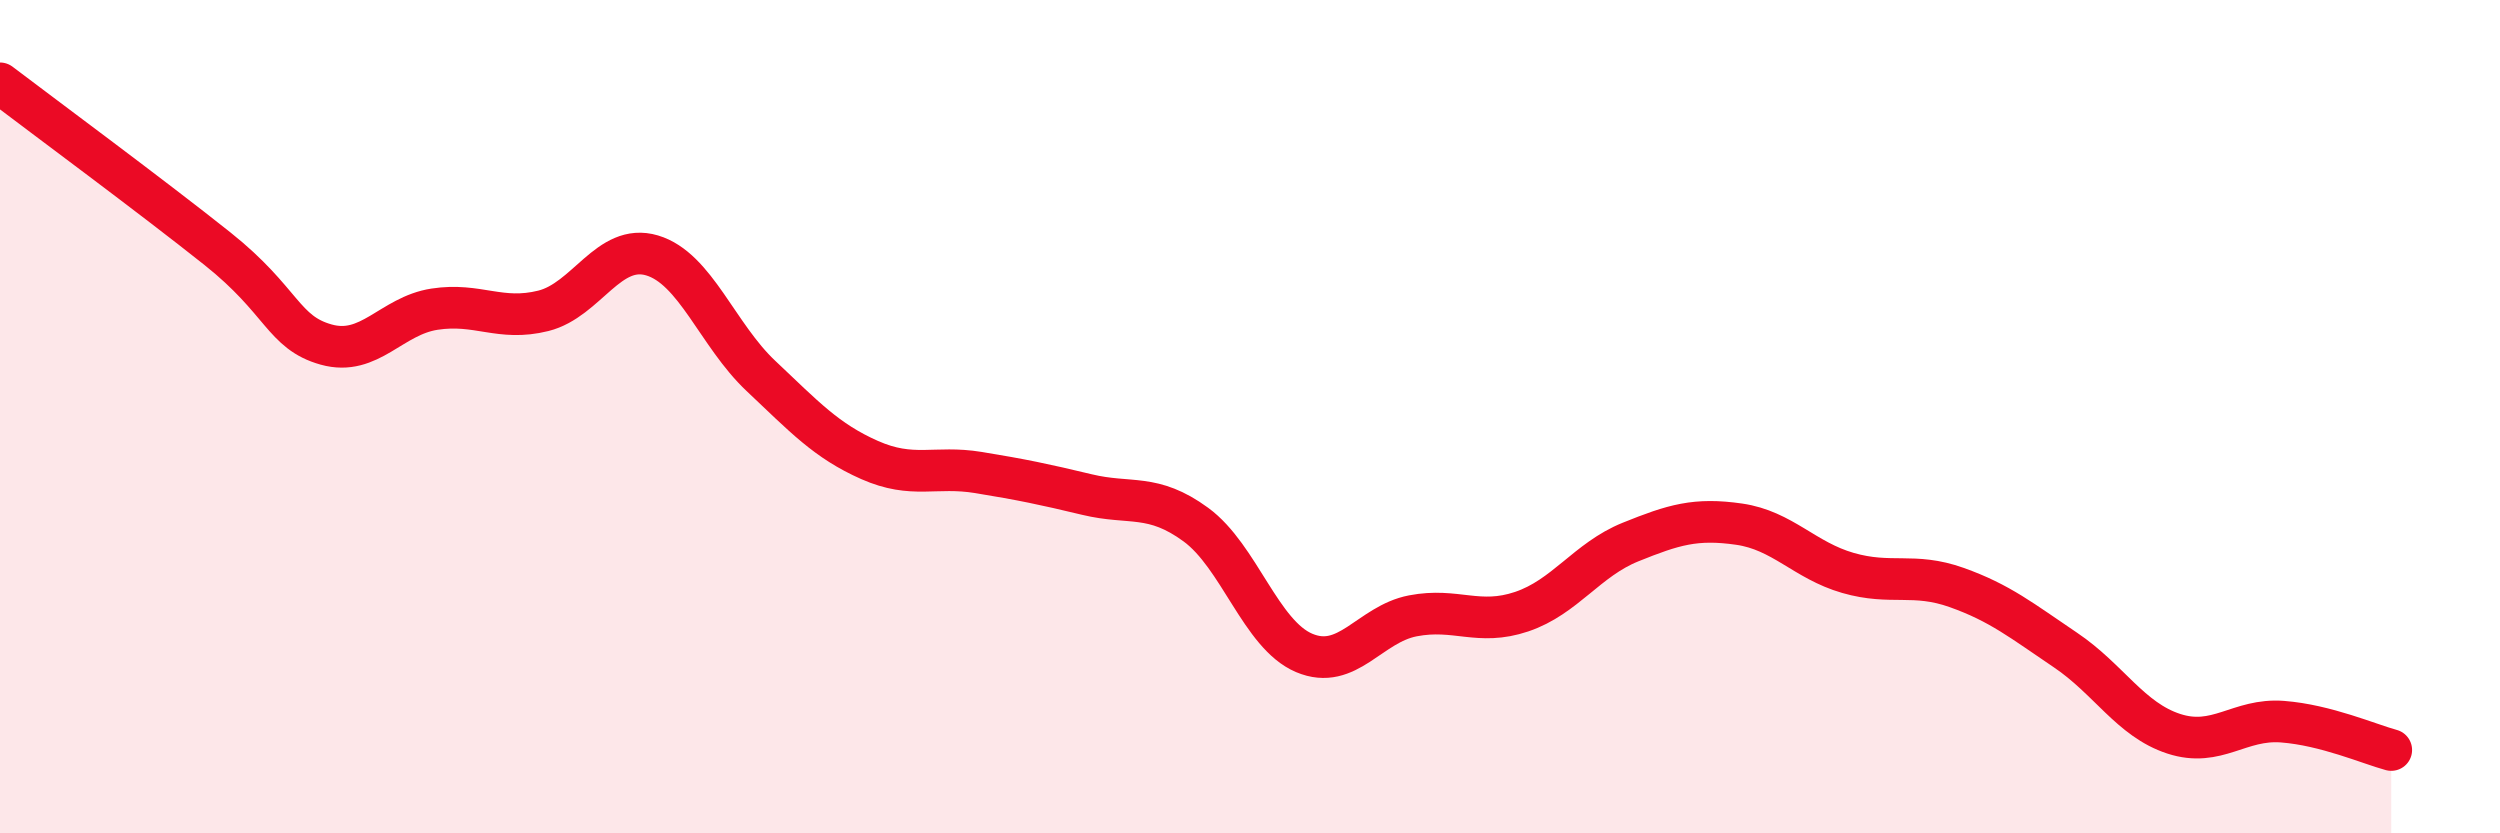 
    <svg width="60" height="20" viewBox="0 0 60 20" xmlns="http://www.w3.org/2000/svg">
      <path
        d="M 0,2 C 1.04,2.79 3.65,4.72 5.22,5.97 C 6.79,7.22 6.79,7.98 7.83,8.27 C 8.87,8.56 9.39,7.58 10.43,7.42 C 11.47,7.26 12,7.72 13.04,7.46 C 14.08,7.2 14.61,5.82 15.65,6.13 C 16.69,6.44 17.22,8.04 18.26,9.02 C 19.3,10 19.83,10.58 20.87,11.04 C 21.91,11.5 22.44,11.17 23.48,11.34 C 24.52,11.51 25.05,11.62 26.09,11.87 C 27.13,12.12 27.66,11.83 28.7,12.59 C 29.74,13.35 30.26,15.23 31.3,15.67 C 32.34,16.11 32.87,14.98 33.91,14.78 C 34.95,14.58 35.48,15.03 36.52,14.68 C 37.56,14.33 38.09,13.43 39.13,13.01 C 40.17,12.59 40.7,12.43 41.74,12.58 C 42.78,12.73 43.31,13.45 44.35,13.75 C 45.39,14.05 45.92,13.73 46.96,14.1 C 48,14.47 48.53,14.9 49.57,15.6 C 50.61,16.3 51.13,17.27 52.17,17.61 C 53.21,17.95 53.74,17.24 54.78,17.32 C 55.82,17.4 56.87,17.86 57.39,18L57.39 20L0 20Z"
        fill="#EB0A25"
        opacity="0.1"
        stroke-linecap="round"
        stroke-linejoin="round"
      />
      <path
        d="M 0,2 C 1.04,2.79 3.65,4.72 5.22,5.97 C 6.79,7.22 6.79,7.98 7.83,8.27 C 8.87,8.56 9.39,7.58 10.43,7.42 C 11.47,7.26 12,7.72 13.04,7.46 C 14.08,7.2 14.61,5.82 15.65,6.13 C 16.69,6.44 17.22,8.04 18.26,9.02 C 19.3,10 19.83,10.58 20.87,11.04 C 21.91,11.5 22.44,11.17 23.48,11.34 C 24.52,11.51 25.05,11.62 26.09,11.87 C 27.13,12.12 27.66,11.83 28.7,12.59 C 29.74,13.35 30.26,15.23 31.3,15.67 C 32.34,16.11 32.87,14.98 33.91,14.78 C 34.95,14.58 35.48,15.03 36.52,14.68 C 37.56,14.33 38.09,13.43 39.13,13.01 C 40.17,12.59 40.7,12.43 41.74,12.58 C 42.78,12.73 43.31,13.45 44.35,13.75 C 45.39,14.05 45.92,13.73 46.96,14.1 C 48,14.47 48.53,14.9 49.57,15.6 C 50.61,16.3 51.13,17.27 52.17,17.61 C 53.21,17.95 53.74,17.24 54.78,17.32 C 55.82,17.4 56.87,17.86 57.39,18"
        stroke="#EB0A25"
        stroke-width="1"
        fill="none"
        stroke-linecap="round"
        stroke-linejoin="round"
      />
    </svg>
  